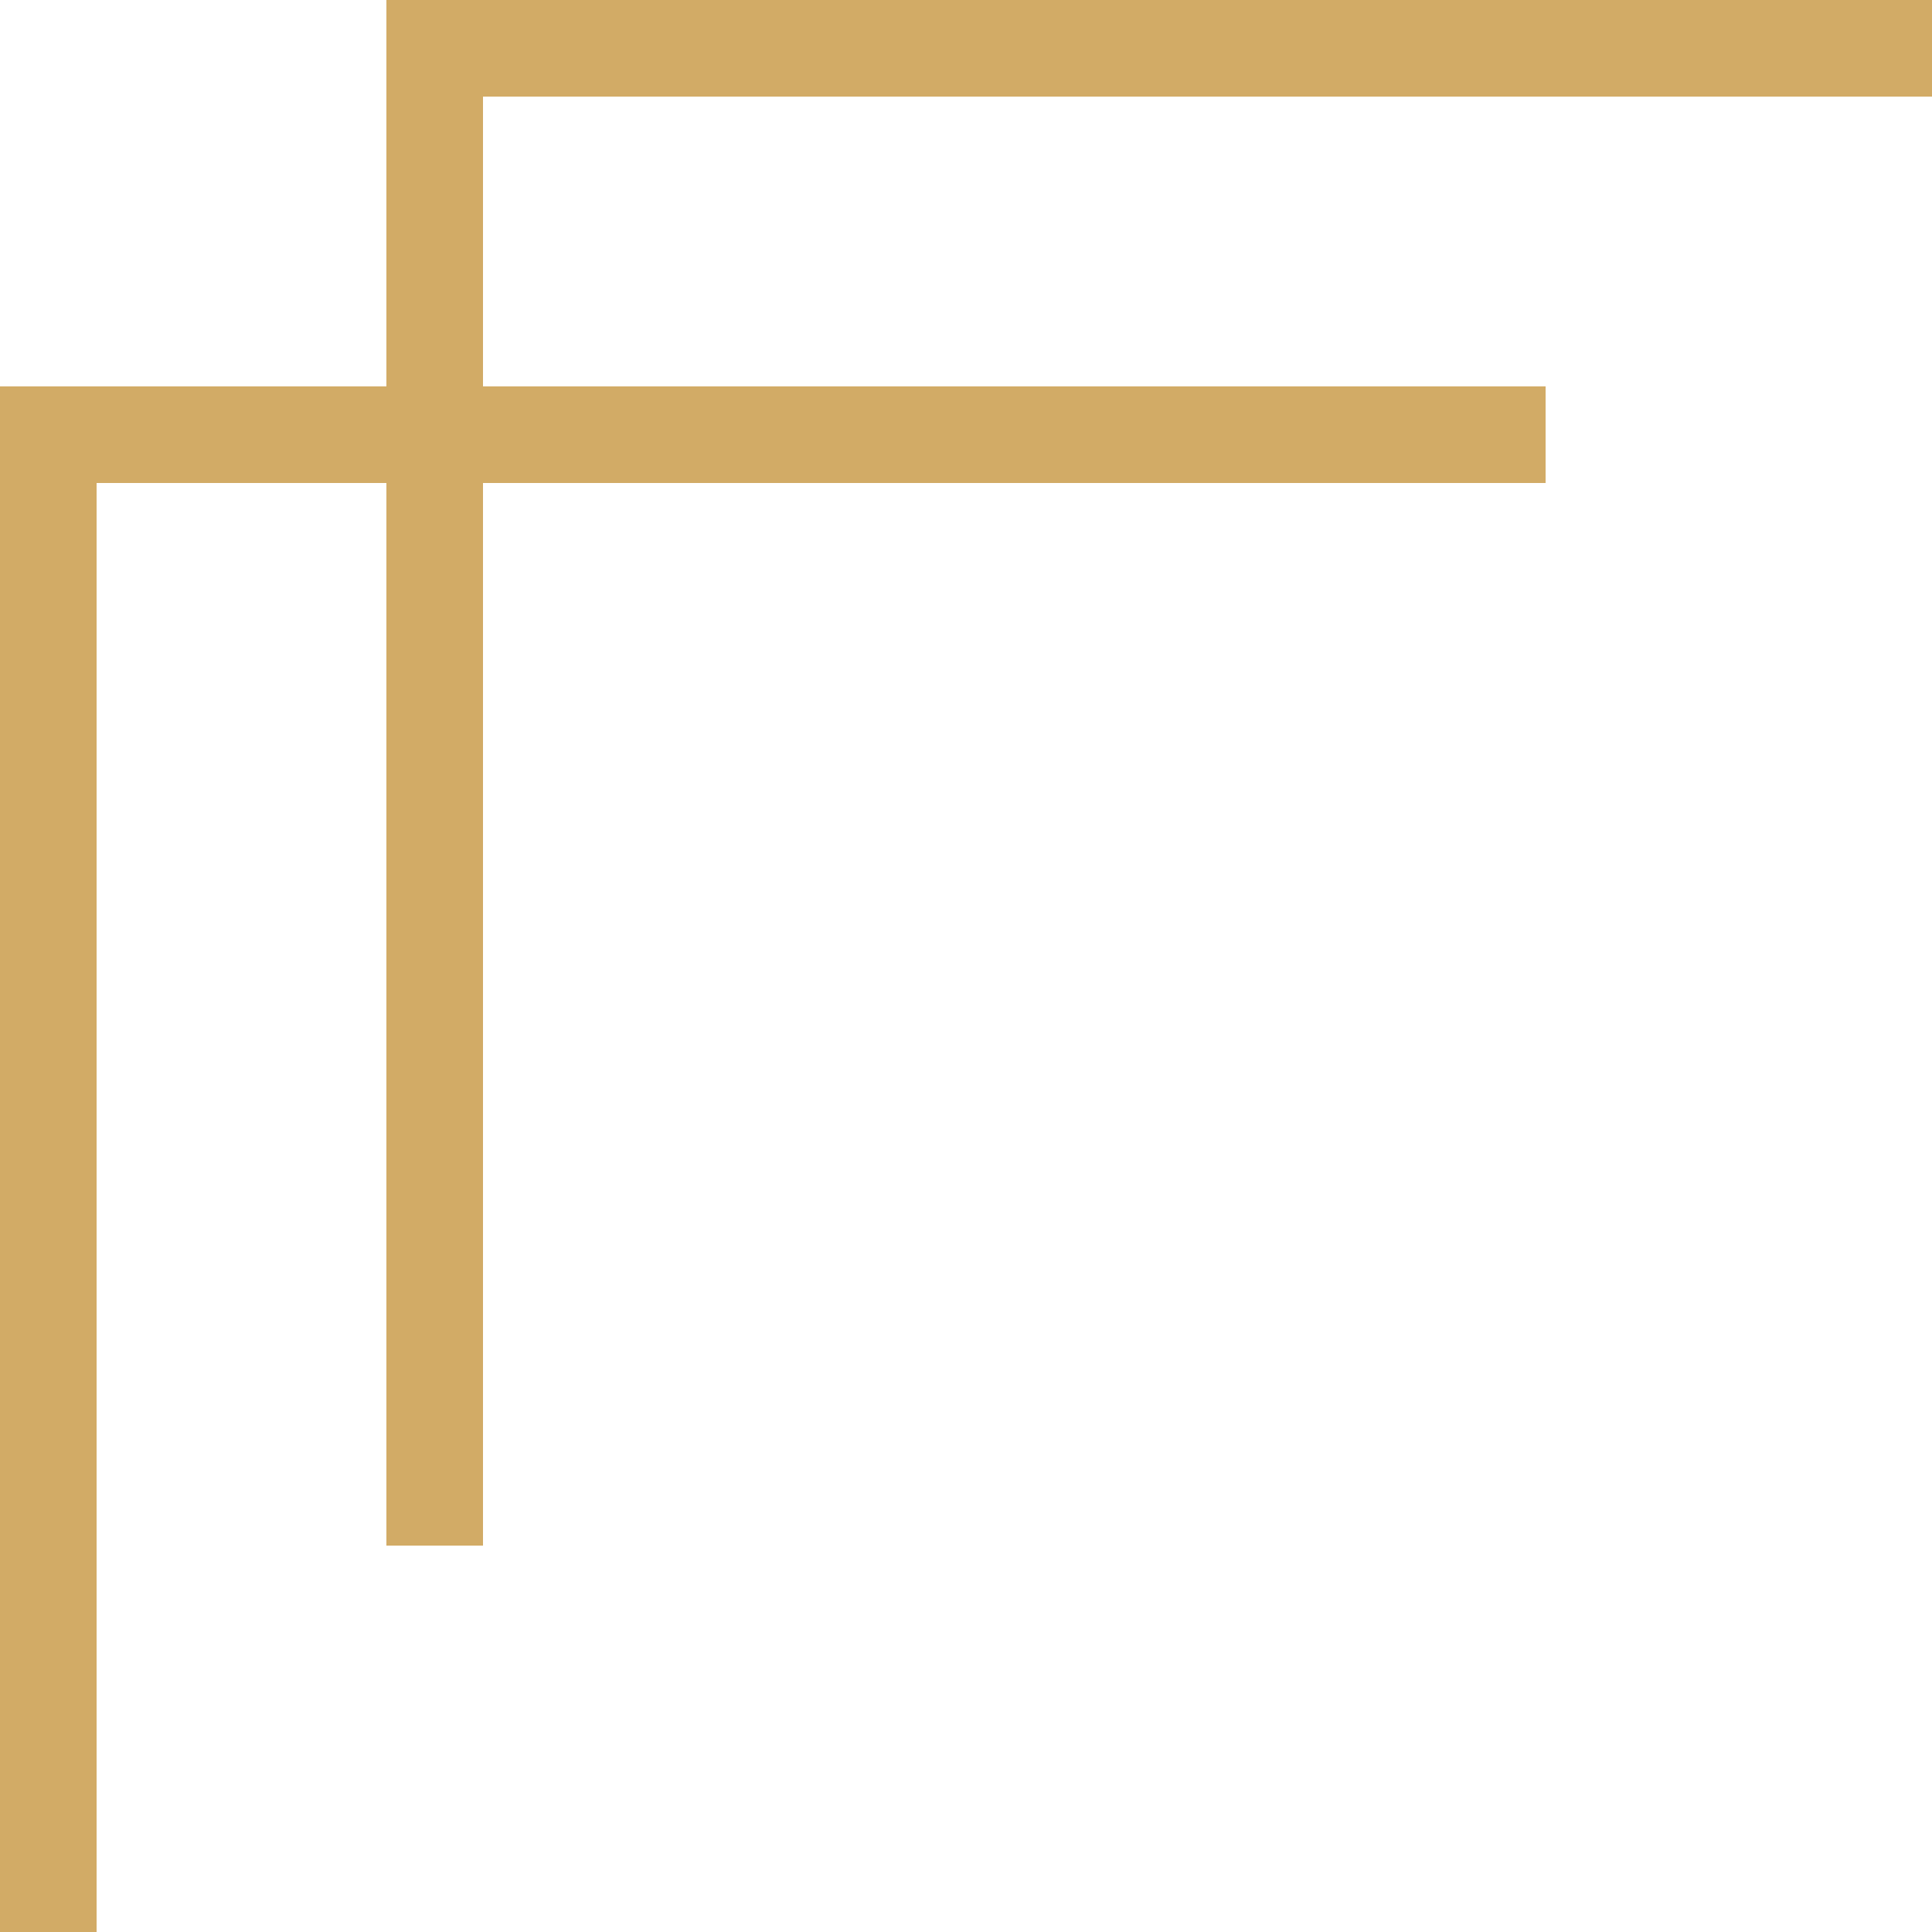 <?xml version="1.0" encoding="UTF-8"?> <svg xmlns="http://www.w3.org/2000/svg" width="30" height="30" viewBox="0 0 30 30" fill="none"> <path d="M7.5 24L7.5 1.5L30 1.5L30 2.86197e-07L6 0L6 24L7.5 24Z" fill="#D2AB66"></path> <path d="M1.5 30L1.5 7.5L24 7.5L24 6L2.86197e-07 6L0 30L1.5 30Z" fill="#D2AB66"></path> </svg> 